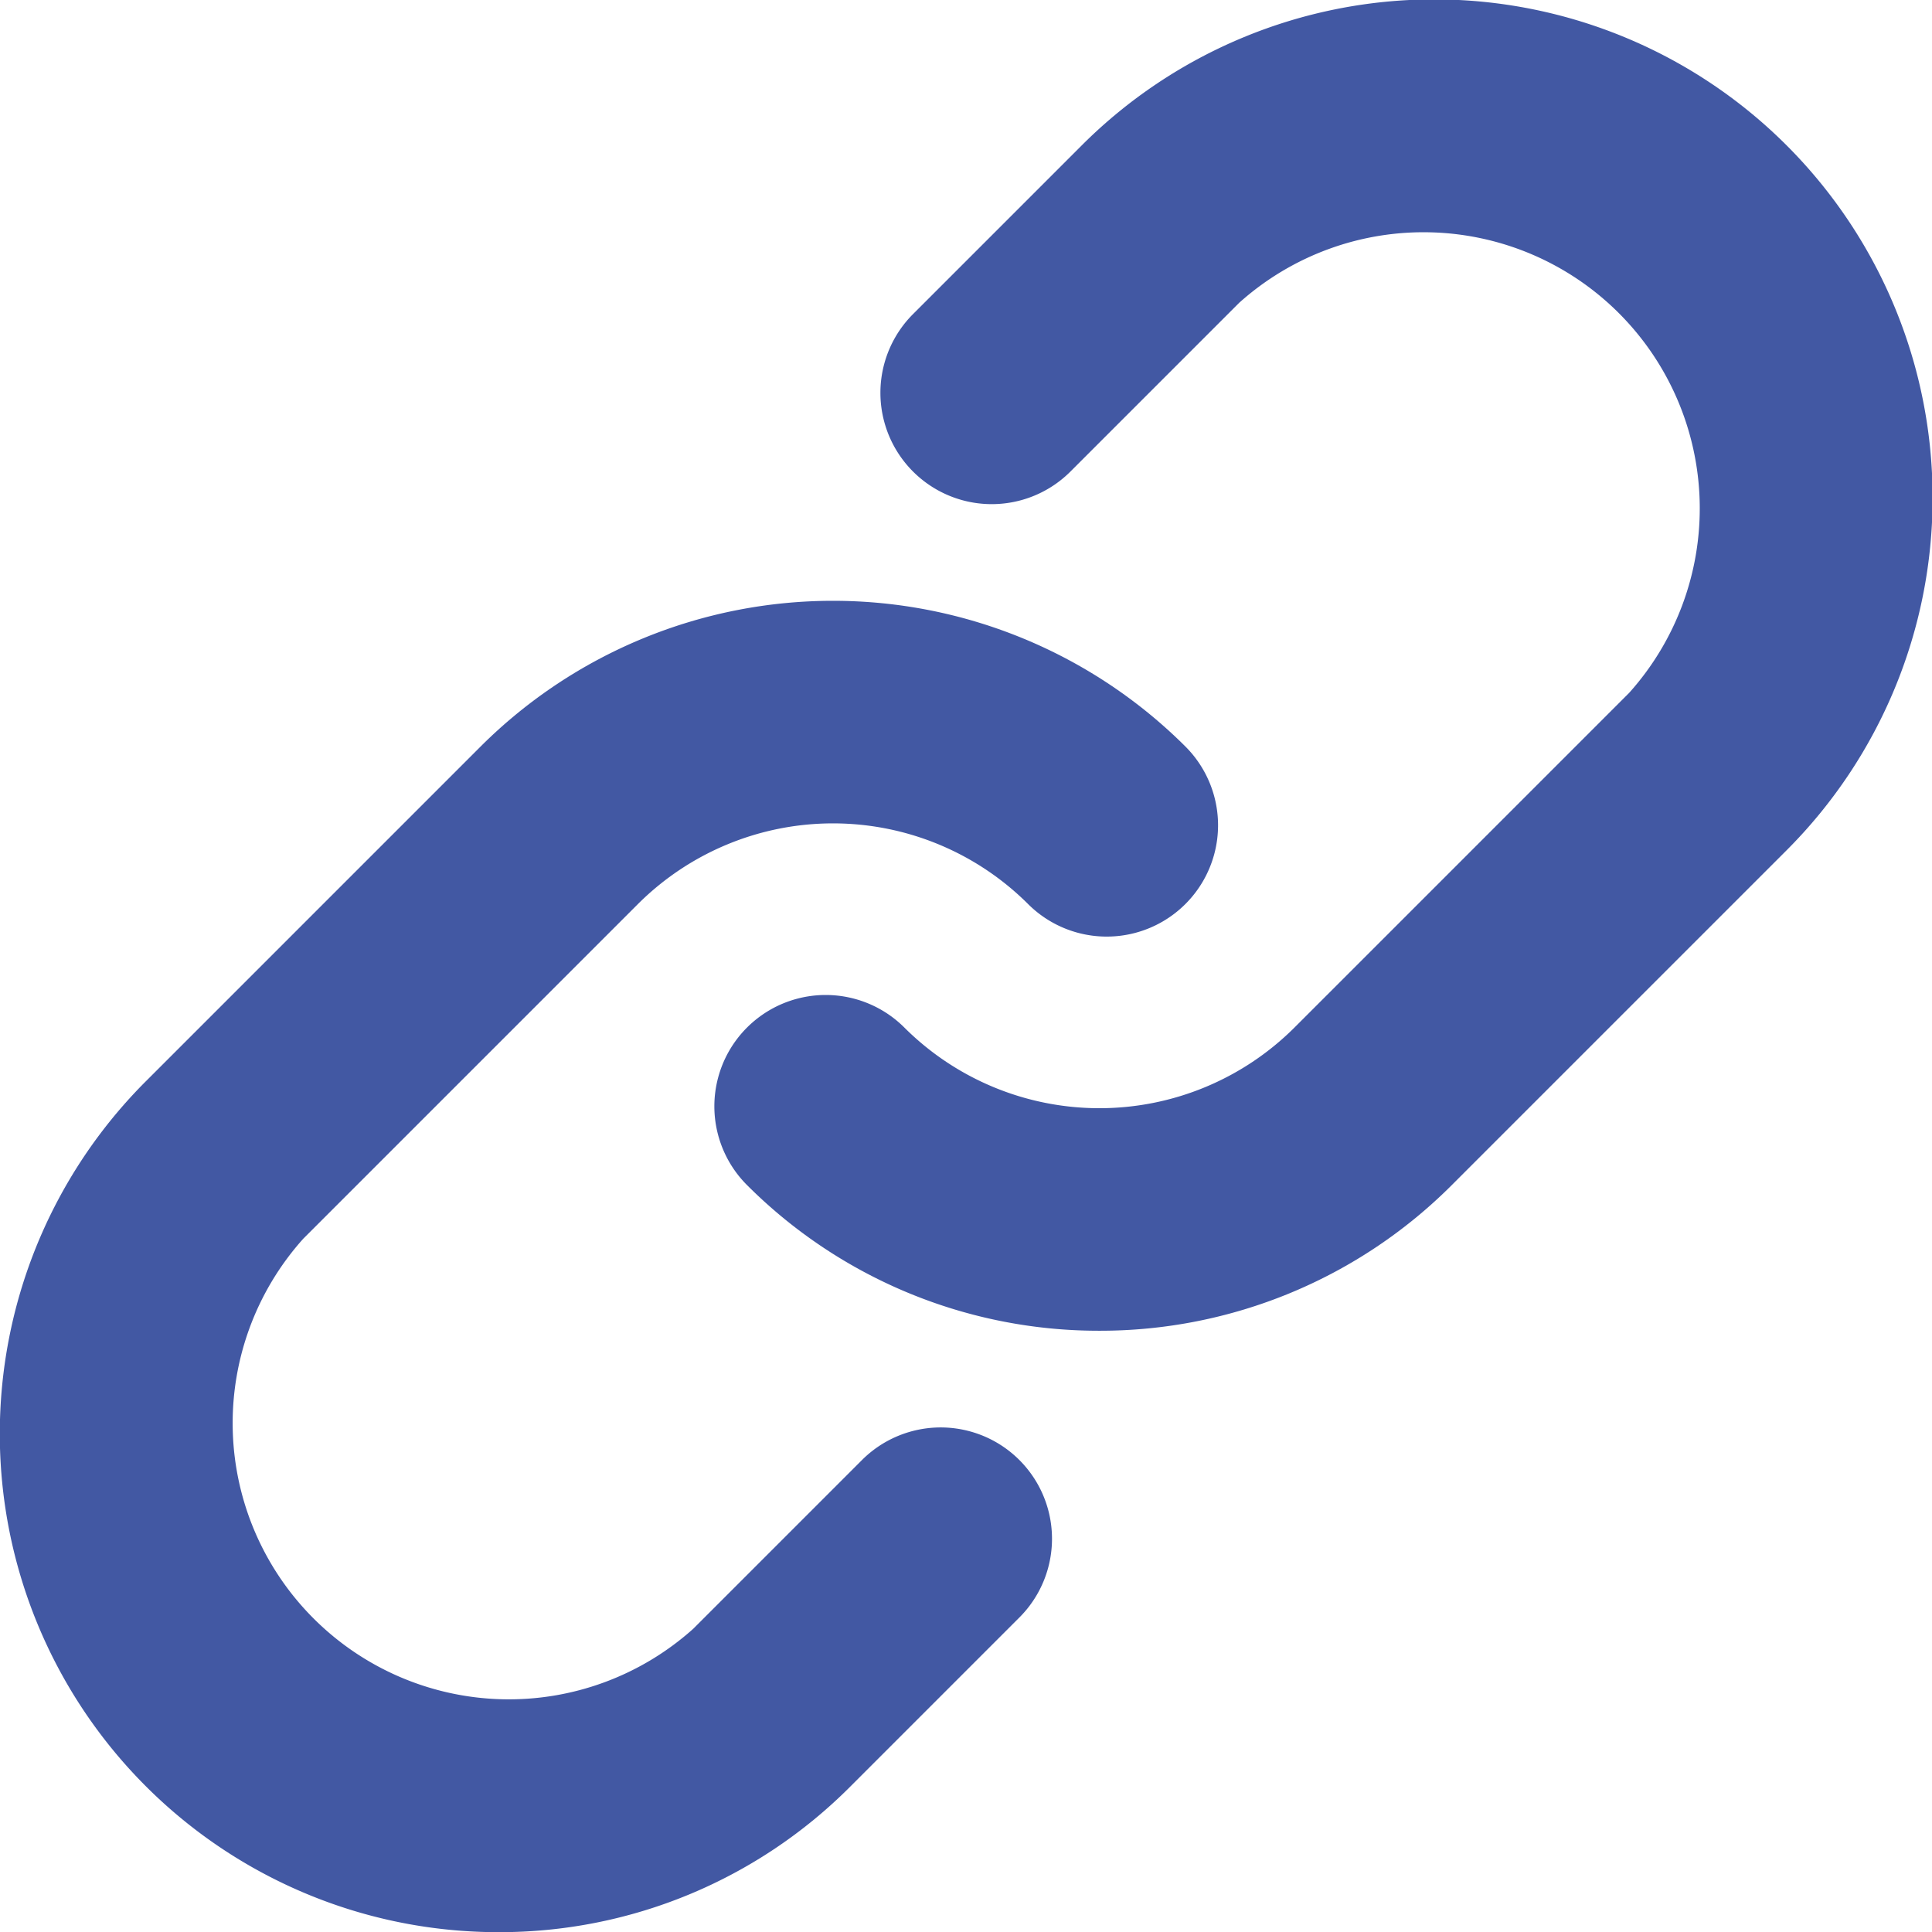 <svg id="Groupe_9143" data-name="Groupe 9143" xmlns="http://www.w3.org/2000/svg" xmlns:xlink="http://www.w3.org/1999/xlink" width="23.084" height="23.087" viewBox="0 0 23.084 23.087">
  <defs>
    <clipPath id="clip-path">
      <rect id="Rectangle_182" data-name="Rectangle 182" width="23.084" height="23.087" fill="#4258a3"/>
    </clipPath>
  </defs>
  <g id="Groupe_550" data-name="Groupe 550" clip-path="url(#clip-path)">
    <path id="Tracé_61" data-name="Tracé 61" d="M5.953,207.507a5.955,5.955,0,0,1-4.211-10.166l4-4a5.962,5.962,0,0,1,8.422,0,1.33,1.33,0,1,1-1.881,1.881,3.3,3.3,0,0,0-4.66,0l-4,4a3.3,3.3,0,0,0,4.66,4.66l2.016-2.016a1.33,1.33,0,1,1,1.881,1.881l-2.016,2.016a5.916,5.916,0,0,1-4.211,1.744" transform="translate(0 -184.421)" fill="#4258a3"/>
    <path id="Tracé_62" data-name="Tracé 62" d="M232.263,15.9a5.937,5.937,0,0,1-4.211-1.741,1.33,1.33,0,1,1,1.881-1.881,3.3,3.3,0,0,0,4.66,0l4-4a3.3,3.3,0,0,0-4.66-4.66l-2.016,2.016a1.33,1.33,0,0,1-1.881-1.881l2.016-2.016a5.955,5.955,0,0,1,8.422,8.422l-4,4a5.937,5.937,0,0,1-4.211,1.741" transform="translate(-219.127 0)" fill="#4258a3"/>
  </g>
</svg>
